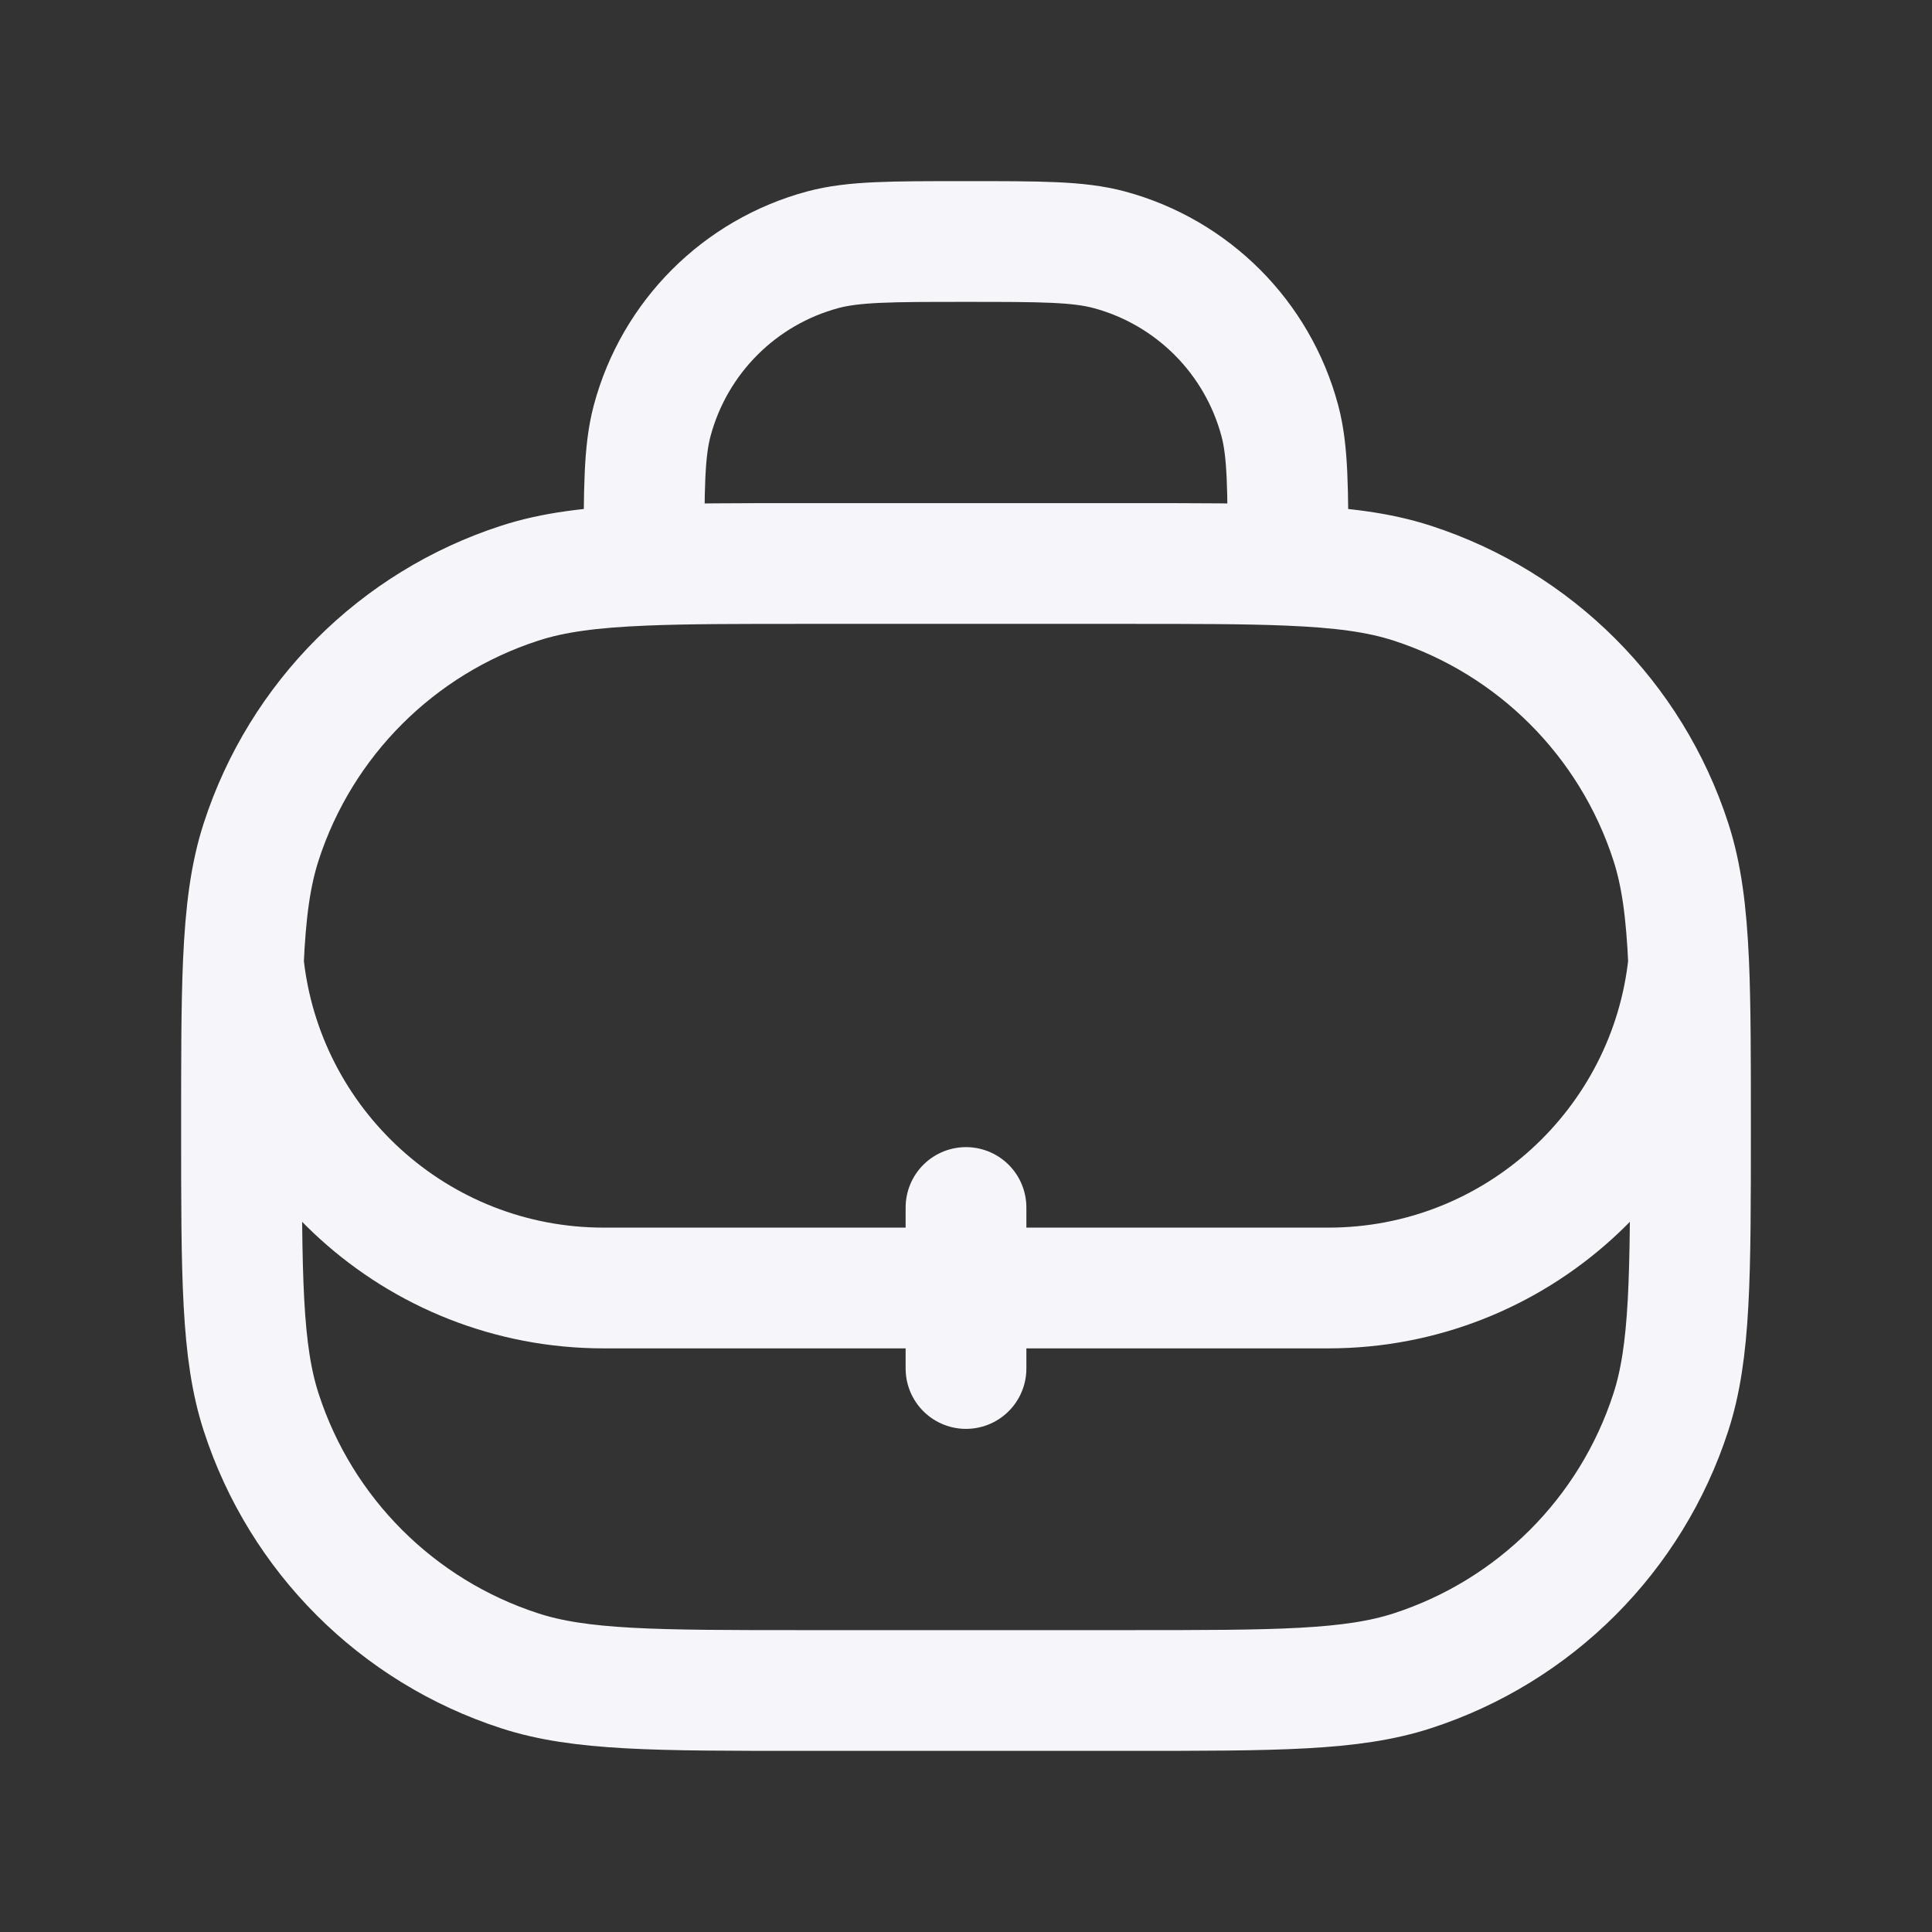 <svg width="24" height="24" viewBox="0 0 24 24" fill="none" xmlns="http://www.w3.org/2000/svg">
<rect x="0" y="0" width="24" height="24" fill="#333333" stroke="none"/>
<path d="M3.023 11.961C3.254 14.23 5.17 16 7.5 16H16.5C18.83 16 20.746 14.23 20.977 11.961M3.023 11.961C3 12.494 3 13.15 3 14C3 15.861 3 16.792 3.245 17.545C3.739 19.067 4.933 20.261 6.455 20.755C7.208 21 8.139 21 10 21H14C15.861 21 16.792 21 17.545 20.755C19.067 20.261 20.261 19.067 20.755 17.545C21 16.792 21 15.861 21 14C21 13.15 21 12.494 20.977 11.961M3.023 11.961C3.051 11.326 3.112 10.864 3.245 10.455C3.739 8.933 4.933 7.739 6.455 7.245C6.873 7.109 7.345 7.049 8 7.022M20.977 11.961C20.949 11.326 20.888 10.864 20.755 10.455C20.261 8.933 19.067 7.739 17.545 7.245C17.127 7.109 16.655 7.049 16 7.022M16 7.022V7C16 6.07 16 5.605 15.898 5.224C15.62 4.188 14.812 3.38 13.777 3.102C13.395 3 12.93 3 12 3C11.07 3 10.605 3 10.223 3.102C9.188 3.38 8.38 4.188 8.102 5.224C8 5.605 8 6.07 8 7V7.022M16 7.022C15.474 7 14.829 7 14 7H10C9.171 7 8.526 7 8 7.022M12 15V17" stroke="#F6F6FA" stroke-width="1.5" stroke-linecap="round" stroke-linejoin="round"/>
</svg>
